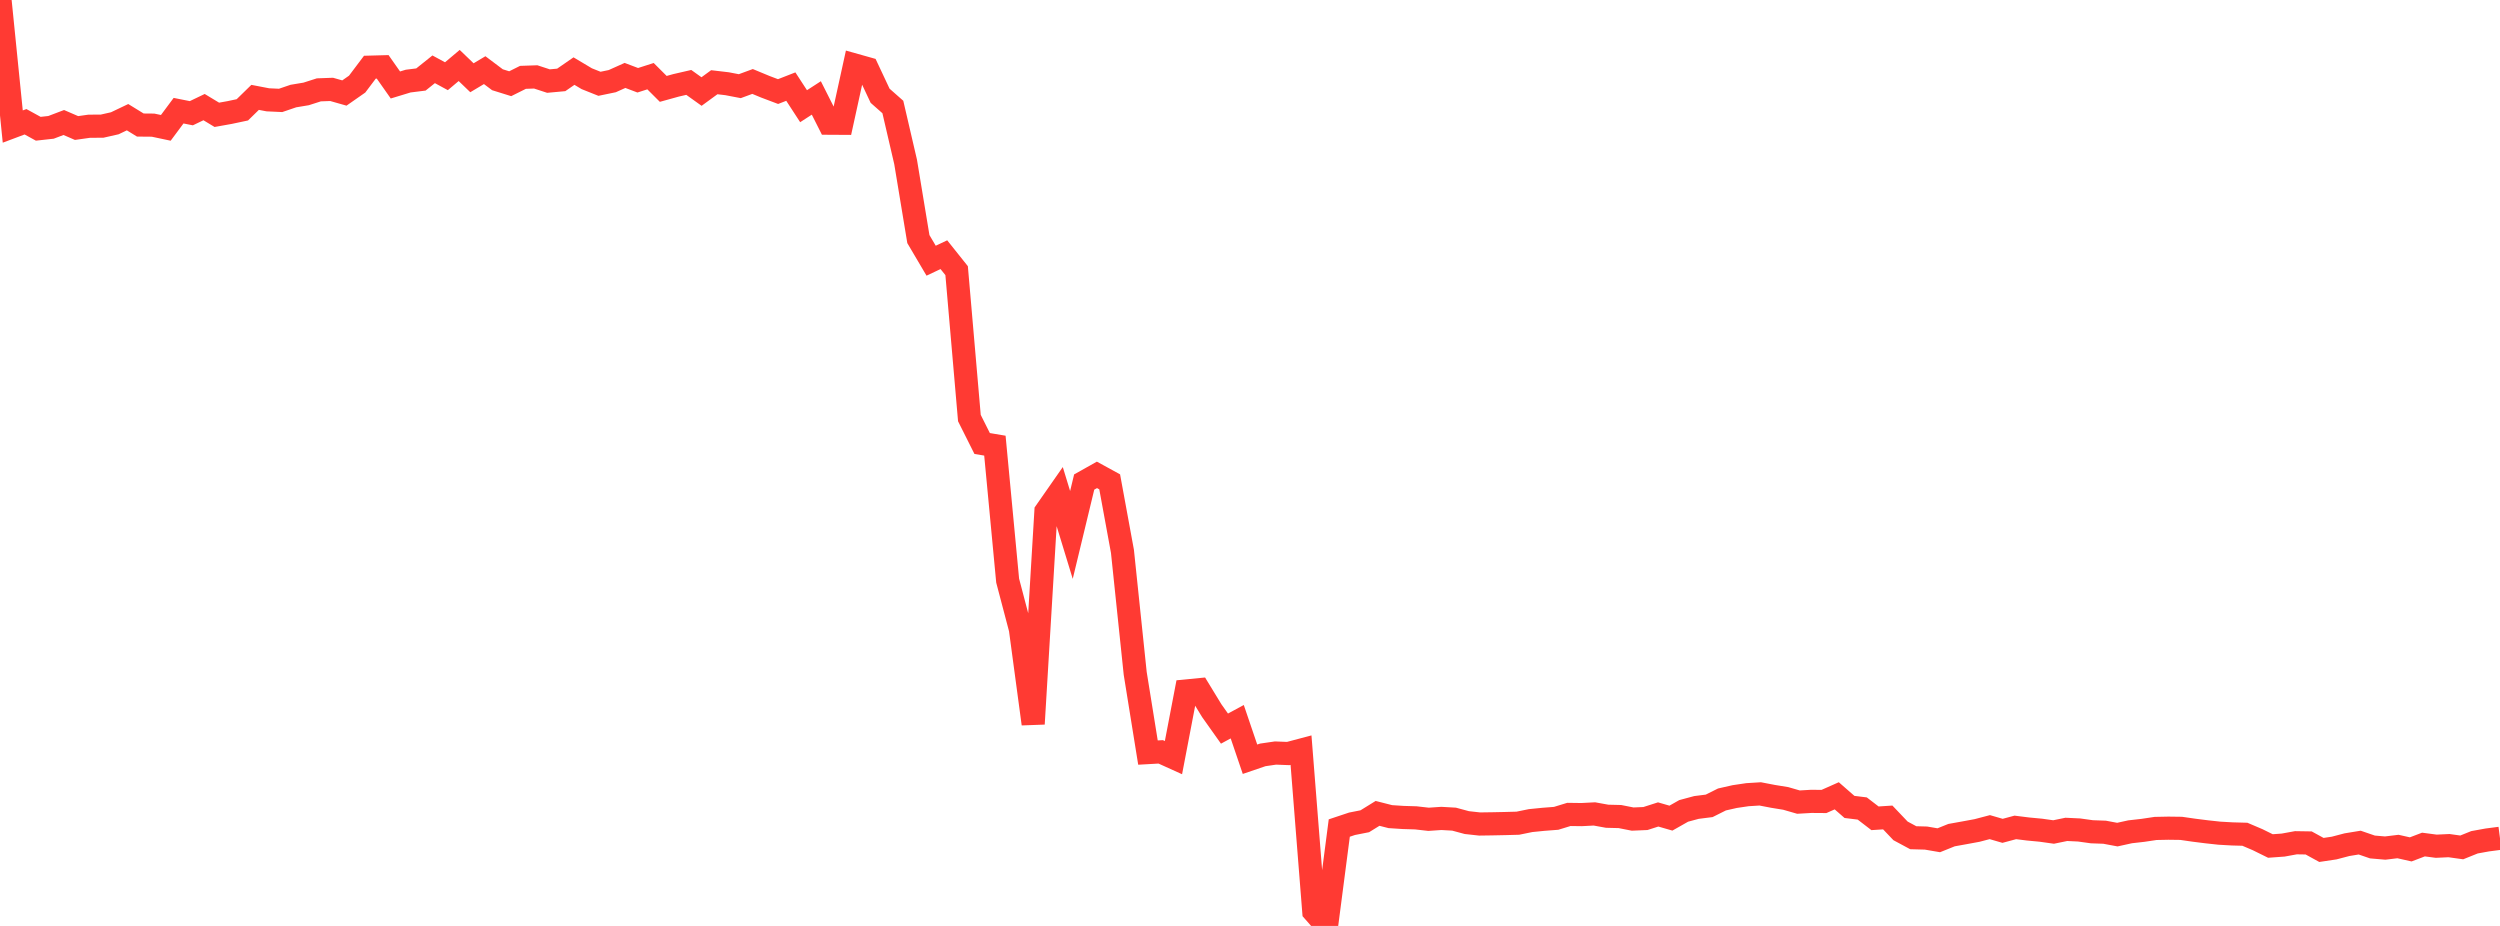 <?xml version="1.0" standalone="no"?>
<!DOCTYPE svg PUBLIC "-//W3C//DTD SVG 1.1//EN" "http://www.w3.org/Graphics/SVG/1.1/DTD/svg11.dtd">

<svg width="135" height="50" viewBox="0 0 135 50" preserveAspectRatio="none" 
  xmlns="http://www.w3.org/2000/svg"
  xmlns:xlink="http://www.w3.org/1999/xlink">


<polyline points="0.0, 0.0 0.689, 6.834 1.378, 6.575 2.066, 6.953 2.755, 6.877 3.444, 6.615 4.133, 6.913 4.821, 6.816 5.51, 6.813 6.199, 6.657 6.888, 6.328 7.577, 6.752 8.265, 6.758 8.954, 6.904 9.643, 5.977 10.332, 6.114 11.02, 5.784 11.709, 6.2 12.398, 6.077 13.087, 5.931 13.776, 5.258 14.464, 5.39 15.153, 5.422 15.842, 5.187 16.531, 5.072 17.219, 4.852 17.908, 4.827 18.597, 5.023 19.286, 4.542 19.974, 3.628 20.663, 3.609 21.352, 4.589 22.041, 4.379 22.73, 4.293 23.418, 3.742 24.107, 4.116 24.796, 3.536 25.485, 4.199 26.173, 3.788 26.862, 4.306 27.551, 4.521 28.24, 4.177 28.929, 4.153 29.617, 4.378 30.306, 4.315 30.995, 3.839 31.684, 4.25 32.372, 4.525 33.061, 4.382 33.75, 4.073 34.439, 4.334 35.128, 4.113 35.816, 4.8 36.505, 4.609 37.194, 4.45 37.883, 4.943 38.571, 4.44 39.26, 4.521 39.949, 4.653 40.638, 4.399 41.327, 4.685 42.015, 4.945 42.704, 4.676 43.393, 5.735 44.082, 5.289 44.77, 6.653 45.459, 6.657 46.148, 3.511 46.837, 3.705 47.526, 5.171 48.214, 5.778 48.903, 8.744 49.592, 12.91 50.281, 14.078 50.969, 13.753 51.658, 14.616 52.347, 22.575 53.036, 23.949 53.724, 24.065 54.413, 31.352 55.102, 33.969 55.791, 39.09 56.48, 27.618 57.168, 26.632 57.857, 28.887 58.546, 26.03 59.235, 25.643 59.923, 26.02 60.612, 29.773 61.301, 36.361 61.99, 40.639 62.679, 40.6 63.367, 40.912 64.056, 37.312 64.745, 37.245 65.434, 38.375 66.122, 39.345 66.811, 38.972 67.5, 40.999 68.189, 40.764 68.878, 40.664 69.566, 40.691 70.255, 40.508 70.944, 49.217 71.633, 50.0 72.321, 44.714 73.01, 44.484 73.699, 44.348 74.388, 43.922 75.077, 44.098 75.765, 44.143 76.454, 44.164 77.143, 44.242 77.832, 44.195 78.52, 44.234 79.209, 44.42 79.898, 44.496 80.587, 44.486 81.276, 44.472 81.964, 44.453 82.653, 44.312 83.342, 44.243 84.031, 44.19 84.719, 43.979 85.408, 43.988 86.097, 43.952 86.786, 44.077 87.474, 44.094 88.163, 44.23 88.852, 44.201 89.541, 43.98 90.23, 44.179 90.918, 43.789 91.607, 43.603 92.296, 43.516 92.985, 43.171 93.673, 43.015 94.362, 42.913 95.051, 42.87 95.74, 43.003 96.429, 43.115 97.117, 43.314 97.806, 43.274 98.495, 43.279 99.184, 42.973 99.872, 43.574 100.561, 43.659 101.25, 44.188 101.939, 44.143 102.628, 44.867 103.316, 45.237 104.005, 45.256 104.694, 45.374 105.383, 45.097 106.071, 44.973 106.76, 44.846 107.449, 44.665 108.138, 44.865 108.827, 44.68 109.515, 44.766 110.204, 44.831 110.893, 44.928 111.582, 44.786 112.27, 44.819 112.959, 44.915 113.648, 44.94 114.337, 45.069 115.026, 44.917 115.714, 44.839 116.403, 44.736 117.092, 44.722 117.781, 44.731 118.469, 44.83 119.158, 44.917 119.847, 44.992 120.536, 45.031 121.224, 45.05 121.913, 45.344 122.602, 45.684 123.291, 45.634 123.98, 45.508 124.668, 45.519 125.357, 45.897 126.046, 45.794 126.735, 45.613 127.423, 45.5 128.112, 45.737 128.801, 45.796 129.49, 45.712 130.179, 45.867 130.867, 45.605 131.556, 45.696 132.245, 45.664 132.934, 45.76 133.622, 45.483 134.311, 45.358 135.0, 45.268" fill="none" stroke="#ff3a33" stroke-width="1.25"/>

</svg>